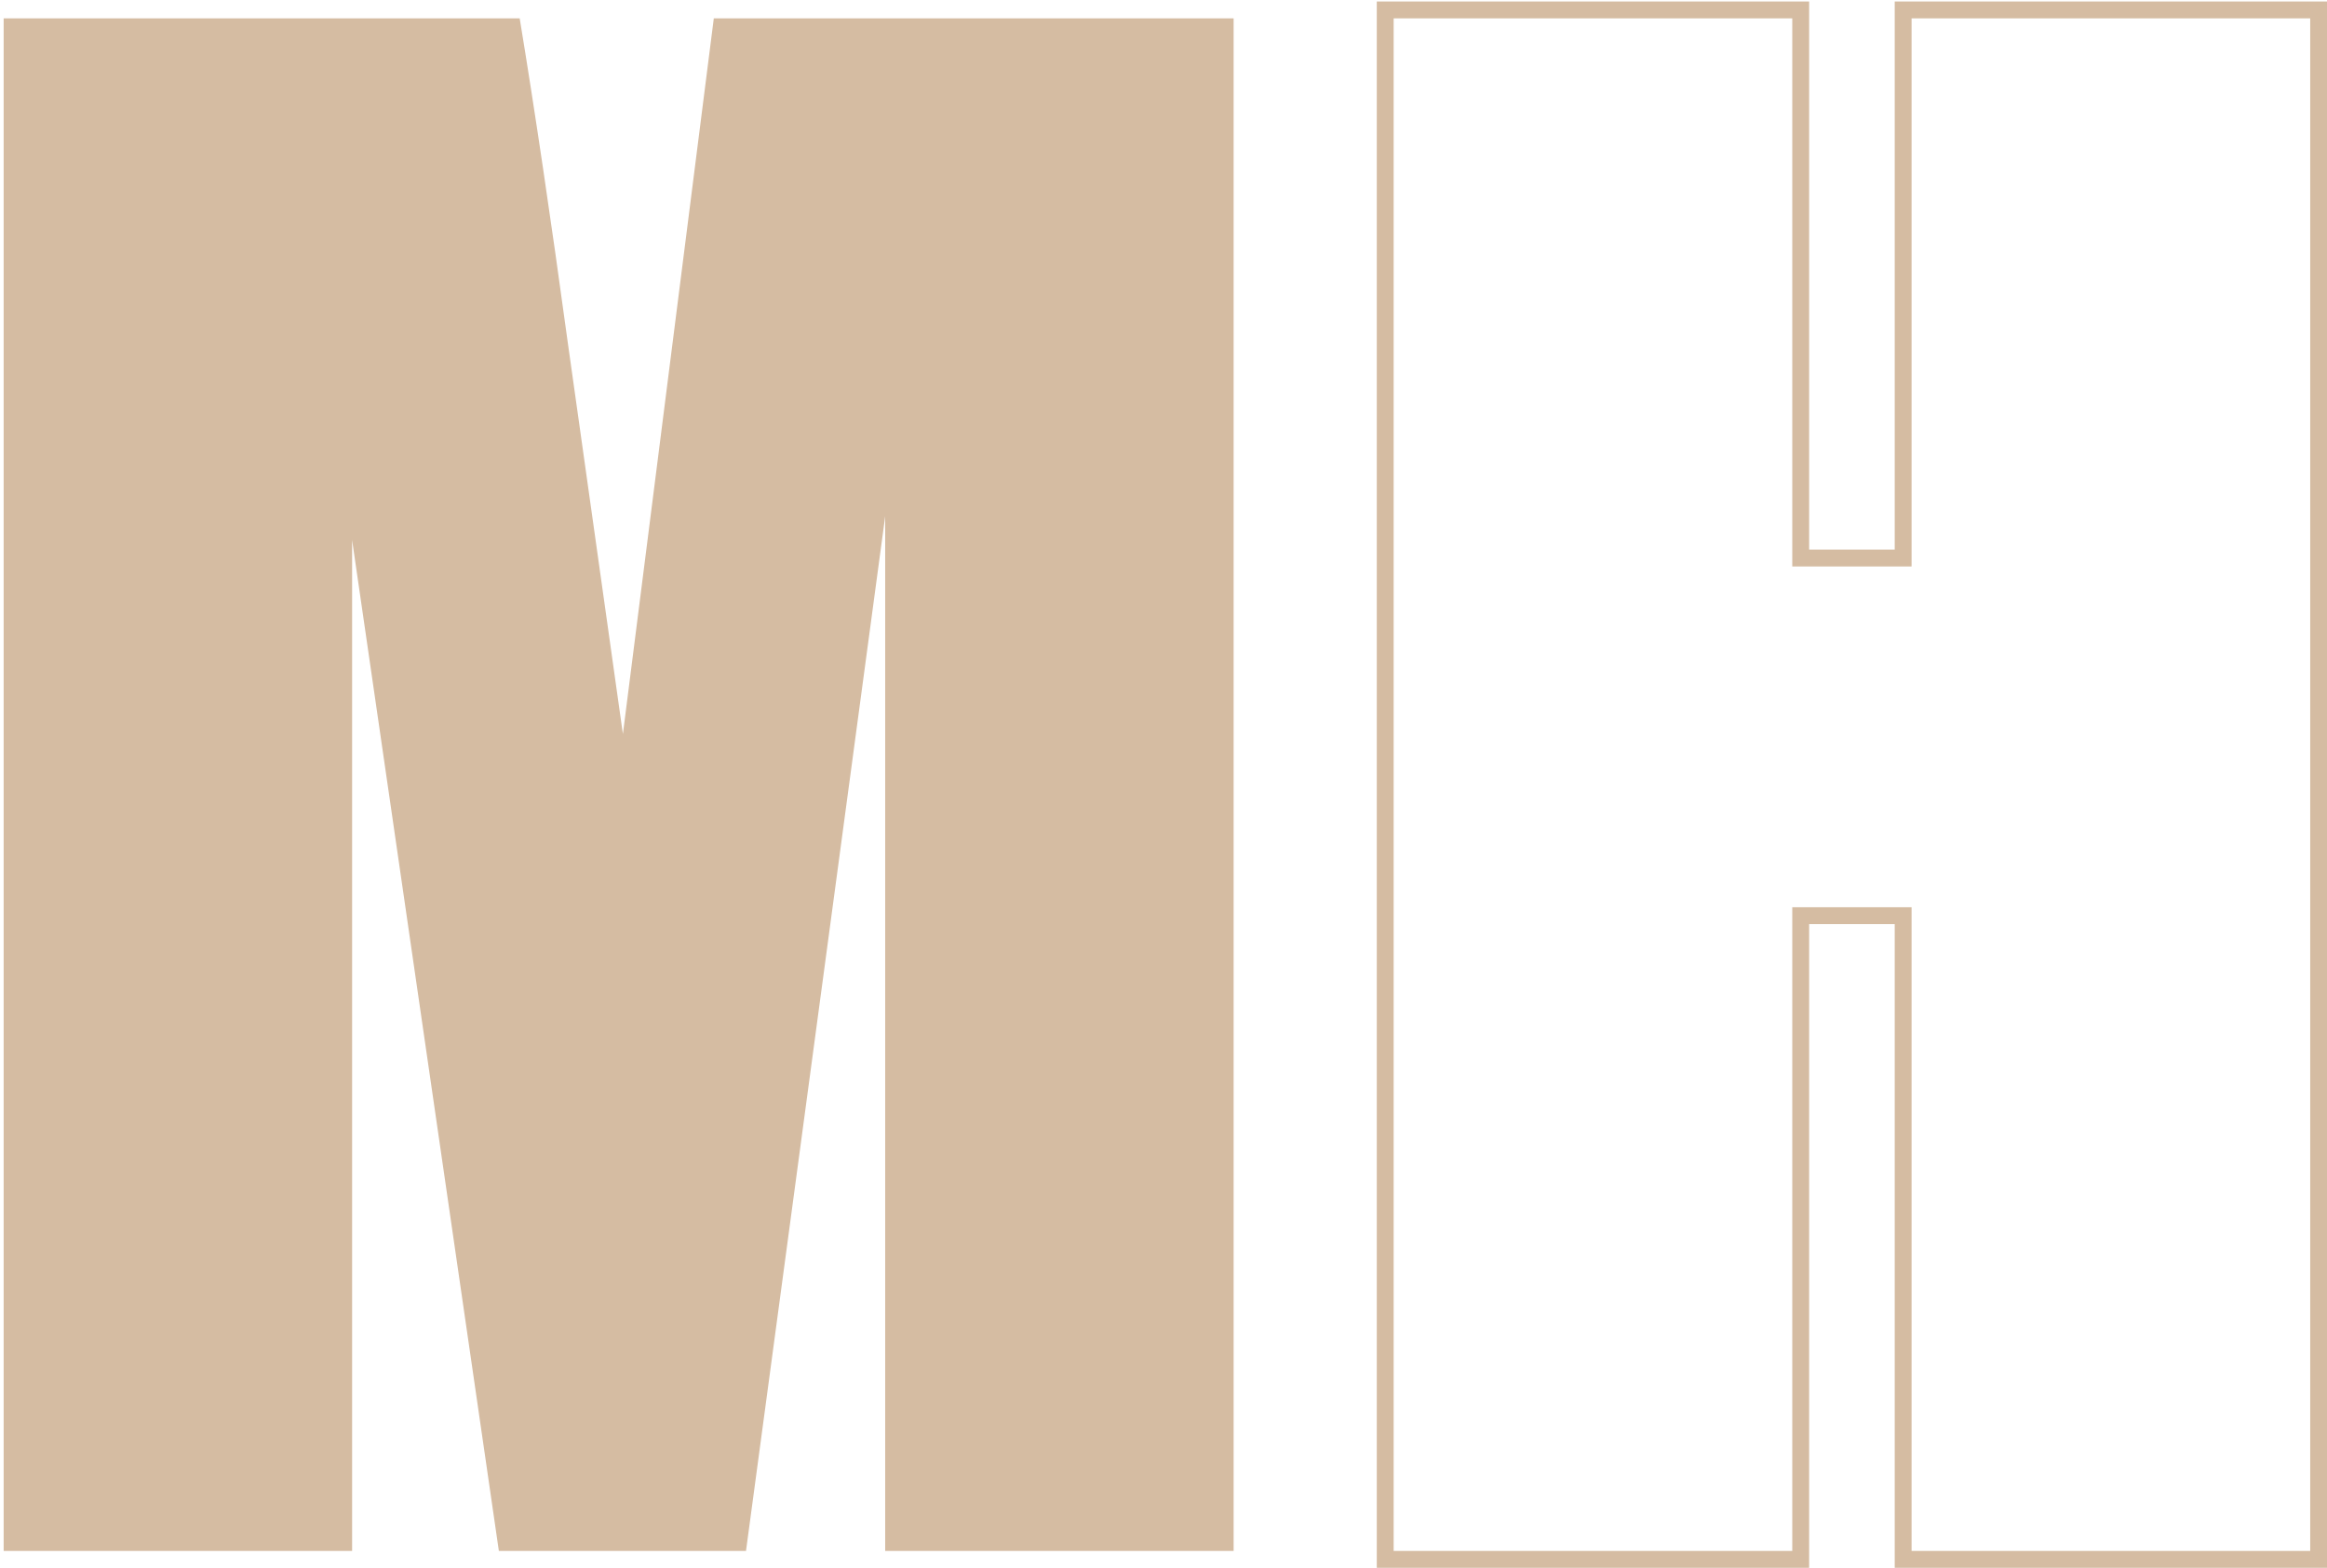 <svg width="276" height="186" viewBox="0 0 276 186" fill="none" xmlns="http://www.w3.org/2000/svg">
<path d="M275.008 2.179V1.179H274.008H226.728H225.728V2.179V66.203H213.577V2.179V1.179H212.577H165.297H164.297V2.179V184V185H165.297H212.577H213.577V184V108.633H225.728V184V185H226.728H274.008H275.008V184V2.179Z" stroke="#D5BCA2" stroke-width="2"/>
<path d="M146.317 2.179V184H104.989V61.251L88.481 184H59.169L41.762 64.059V184H0.434V2.179H61.64C63.437 13.11 65.346 25.987 67.367 40.812L73.881 87.081L84.662 2.179H146.317Z" fill="#D5BCA2"/>
</svg>
